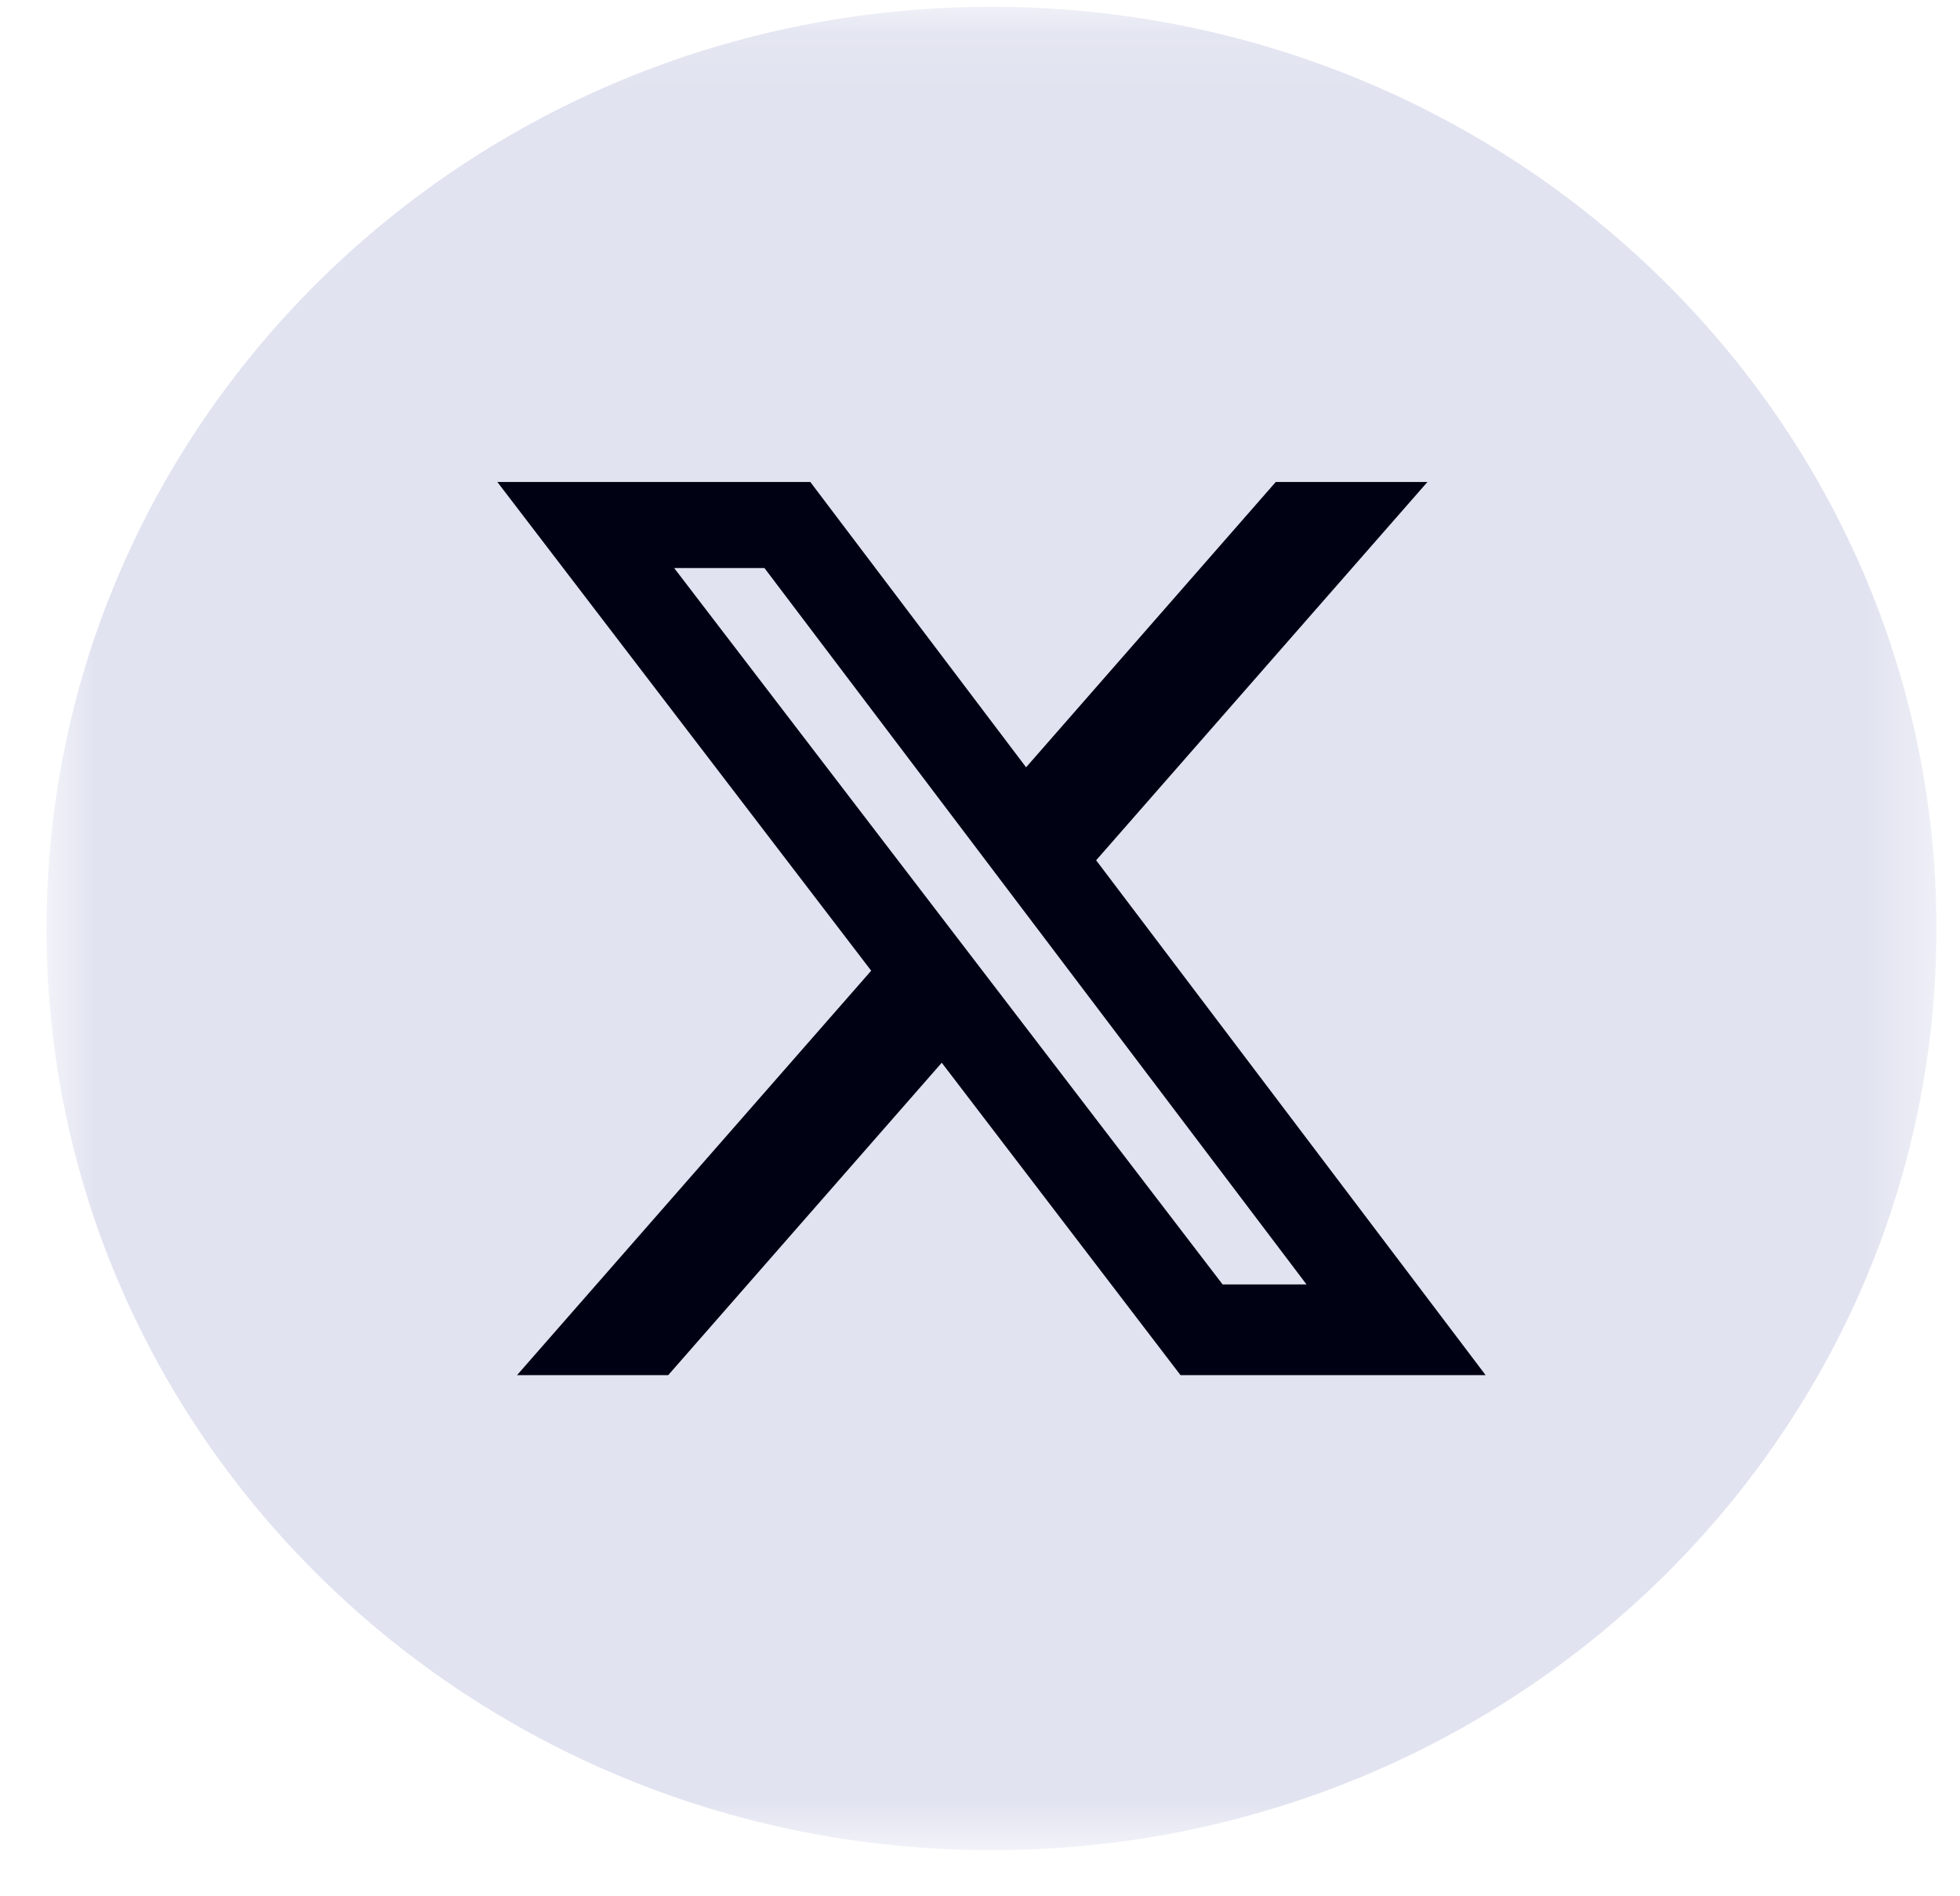 <svg width="31" height="30" viewBox="0 0 31 30" fill="none" xmlns="http://www.w3.org/2000/svg">
<mask id="mask0_1529_1676" style="mask-type:luminance" maskUnits="userSpaceOnUse" x="0" y="0" width="31" height="30">
<path fill-rule="evenodd" clip-rule="evenodd" d="M0.736 0.109H30.627V29.271H0.736V0.109Z" fill="white"/>
</mask>
<g mask="url(#mask0_1529_1676)">
<path fill-rule="evenodd" clip-rule="evenodd" d="M30.627 14.688C30.628 22.741 23.937 29.27 15.683 29.271C7.429 29.271 0.737 22.744 0.736 14.691C0.736 6.638 7.426 0.11 15.68 0.108C23.934 0.108 30.626 6.635 30.627 14.688Z" fill="#E1E3F0"/>
</g>
<path d="M20.178 7.625H22.577L17.337 13.61L23.497 21.755H18.671L14.895 16.813L10.569 21.755H8.178L13.779 15.357L7.866 7.625H12.816L16.229 12.139L20.178 7.625ZM19.337 20.32H20.664L12.091 8.987H10.663L19.337 20.32Z" fill="#000214"/>
</svg>
